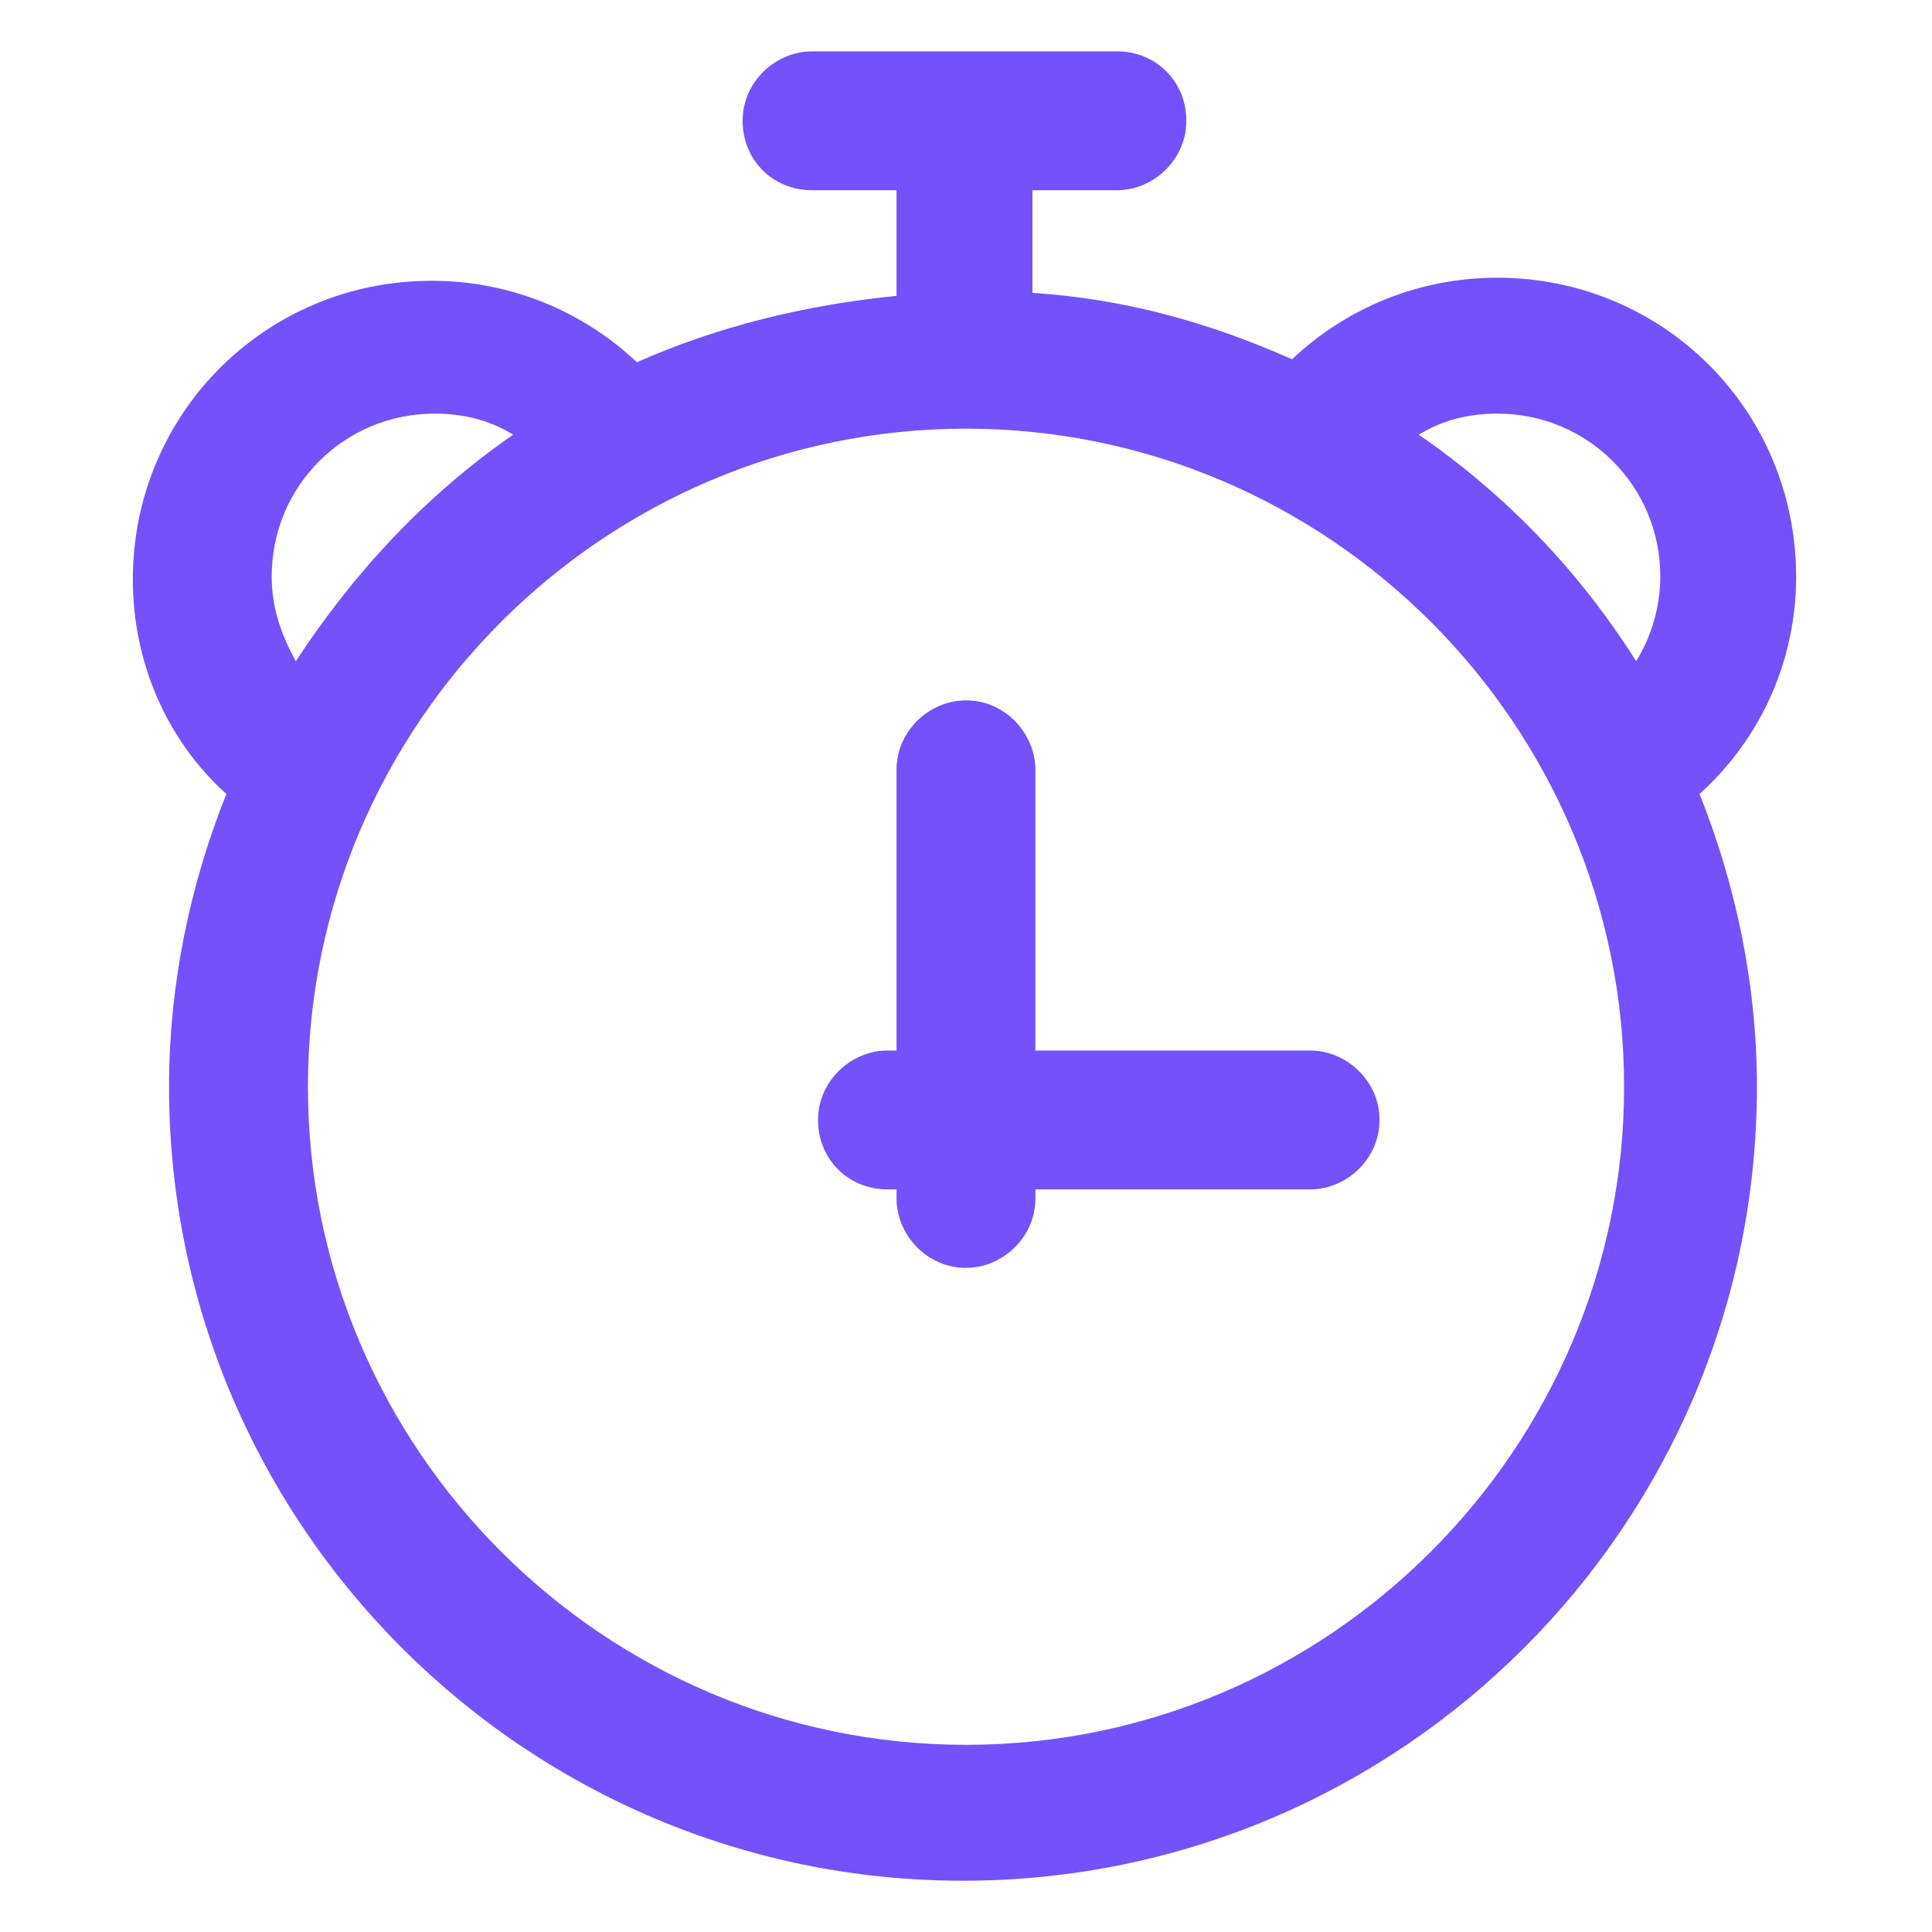 <?xml version="1.0" encoding="UTF-8"?> <svg xmlns="http://www.w3.org/2000/svg" width="24" height="24" viewBox="0 0 24 24" fill="none"><path d="M16.275 13.05H12.862V9.563C12.862 9.113 12.487 8.7 12 8.7C11.55 8.7 11.137 9.075 11.137 9.563V13.05H11.025C10.575 13.05 10.162 13.425 10.162 13.912C10.162 14.4 10.537 14.775 11.025 14.775H11.137V14.887C11.137 15.338 11.512 15.75 12 15.75C12.45 15.75 12.862 15.375 12.862 14.887V14.775H16.275C16.725 14.775 17.137 14.4 17.137 13.912C17.137 13.425 16.725 13.05 16.275 13.05Z" fill="#7451FB"></path><path d="M22.312 7.163C22.312 5.1 20.662 3.45 18.6 3.45C17.625 3.45 16.725 3.825 16.05 4.463C15.037 4.013 13.987 3.713 12.825 3.638V2.363H13.875C14.325 2.363 14.737 1.988 14.737 1.5C14.737 1.013 14.362 0.638 13.875 0.638H10.087C9.637 0.638 9.225 1.013 9.225 1.5C9.225 1.988 9.6 2.363 10.087 2.363H11.137V3.675C10.012 3.788 8.925 4.05 7.912 4.5C7.237 3.863 6.337 3.488 5.362 3.488C3.3 3.488 1.65 5.138 1.65 7.2C1.65 8.213 2.062 9.188 2.812 9.863C2.362 10.988 2.1 12.225 2.1 13.5C2.1 18.938 6.525 23.363 11.962 23.363C17.4 23.363 21.825 18.938 21.825 13.5C21.825 12.225 21.562 10.988 21.112 9.863C21.9 9.15 22.312 8.175 22.312 7.163ZM18.6 5.138C19.725 5.138 20.625 6.038 20.625 7.163C20.625 7.538 20.512 7.913 20.325 8.213C19.612 7.088 18.712 6.15 17.625 5.4C17.925 5.213 18.262 5.138 18.6 5.138ZM3.375 7.163C3.375 6.038 4.275 5.138 5.4 5.138C5.737 5.138 6.075 5.213 6.375 5.4C5.287 6.15 4.387 7.125 3.675 8.213C3.487 7.875 3.375 7.538 3.375 7.163ZM12 21.675C7.5 21.675 3.825 18 3.825 13.5C3.825 9 7.5 5.325 12 5.325C16.5 5.325 20.175 9 20.175 13.5C20.175 18 16.5 21.675 12 21.675Z" fill="#7451FB"></path></svg> 